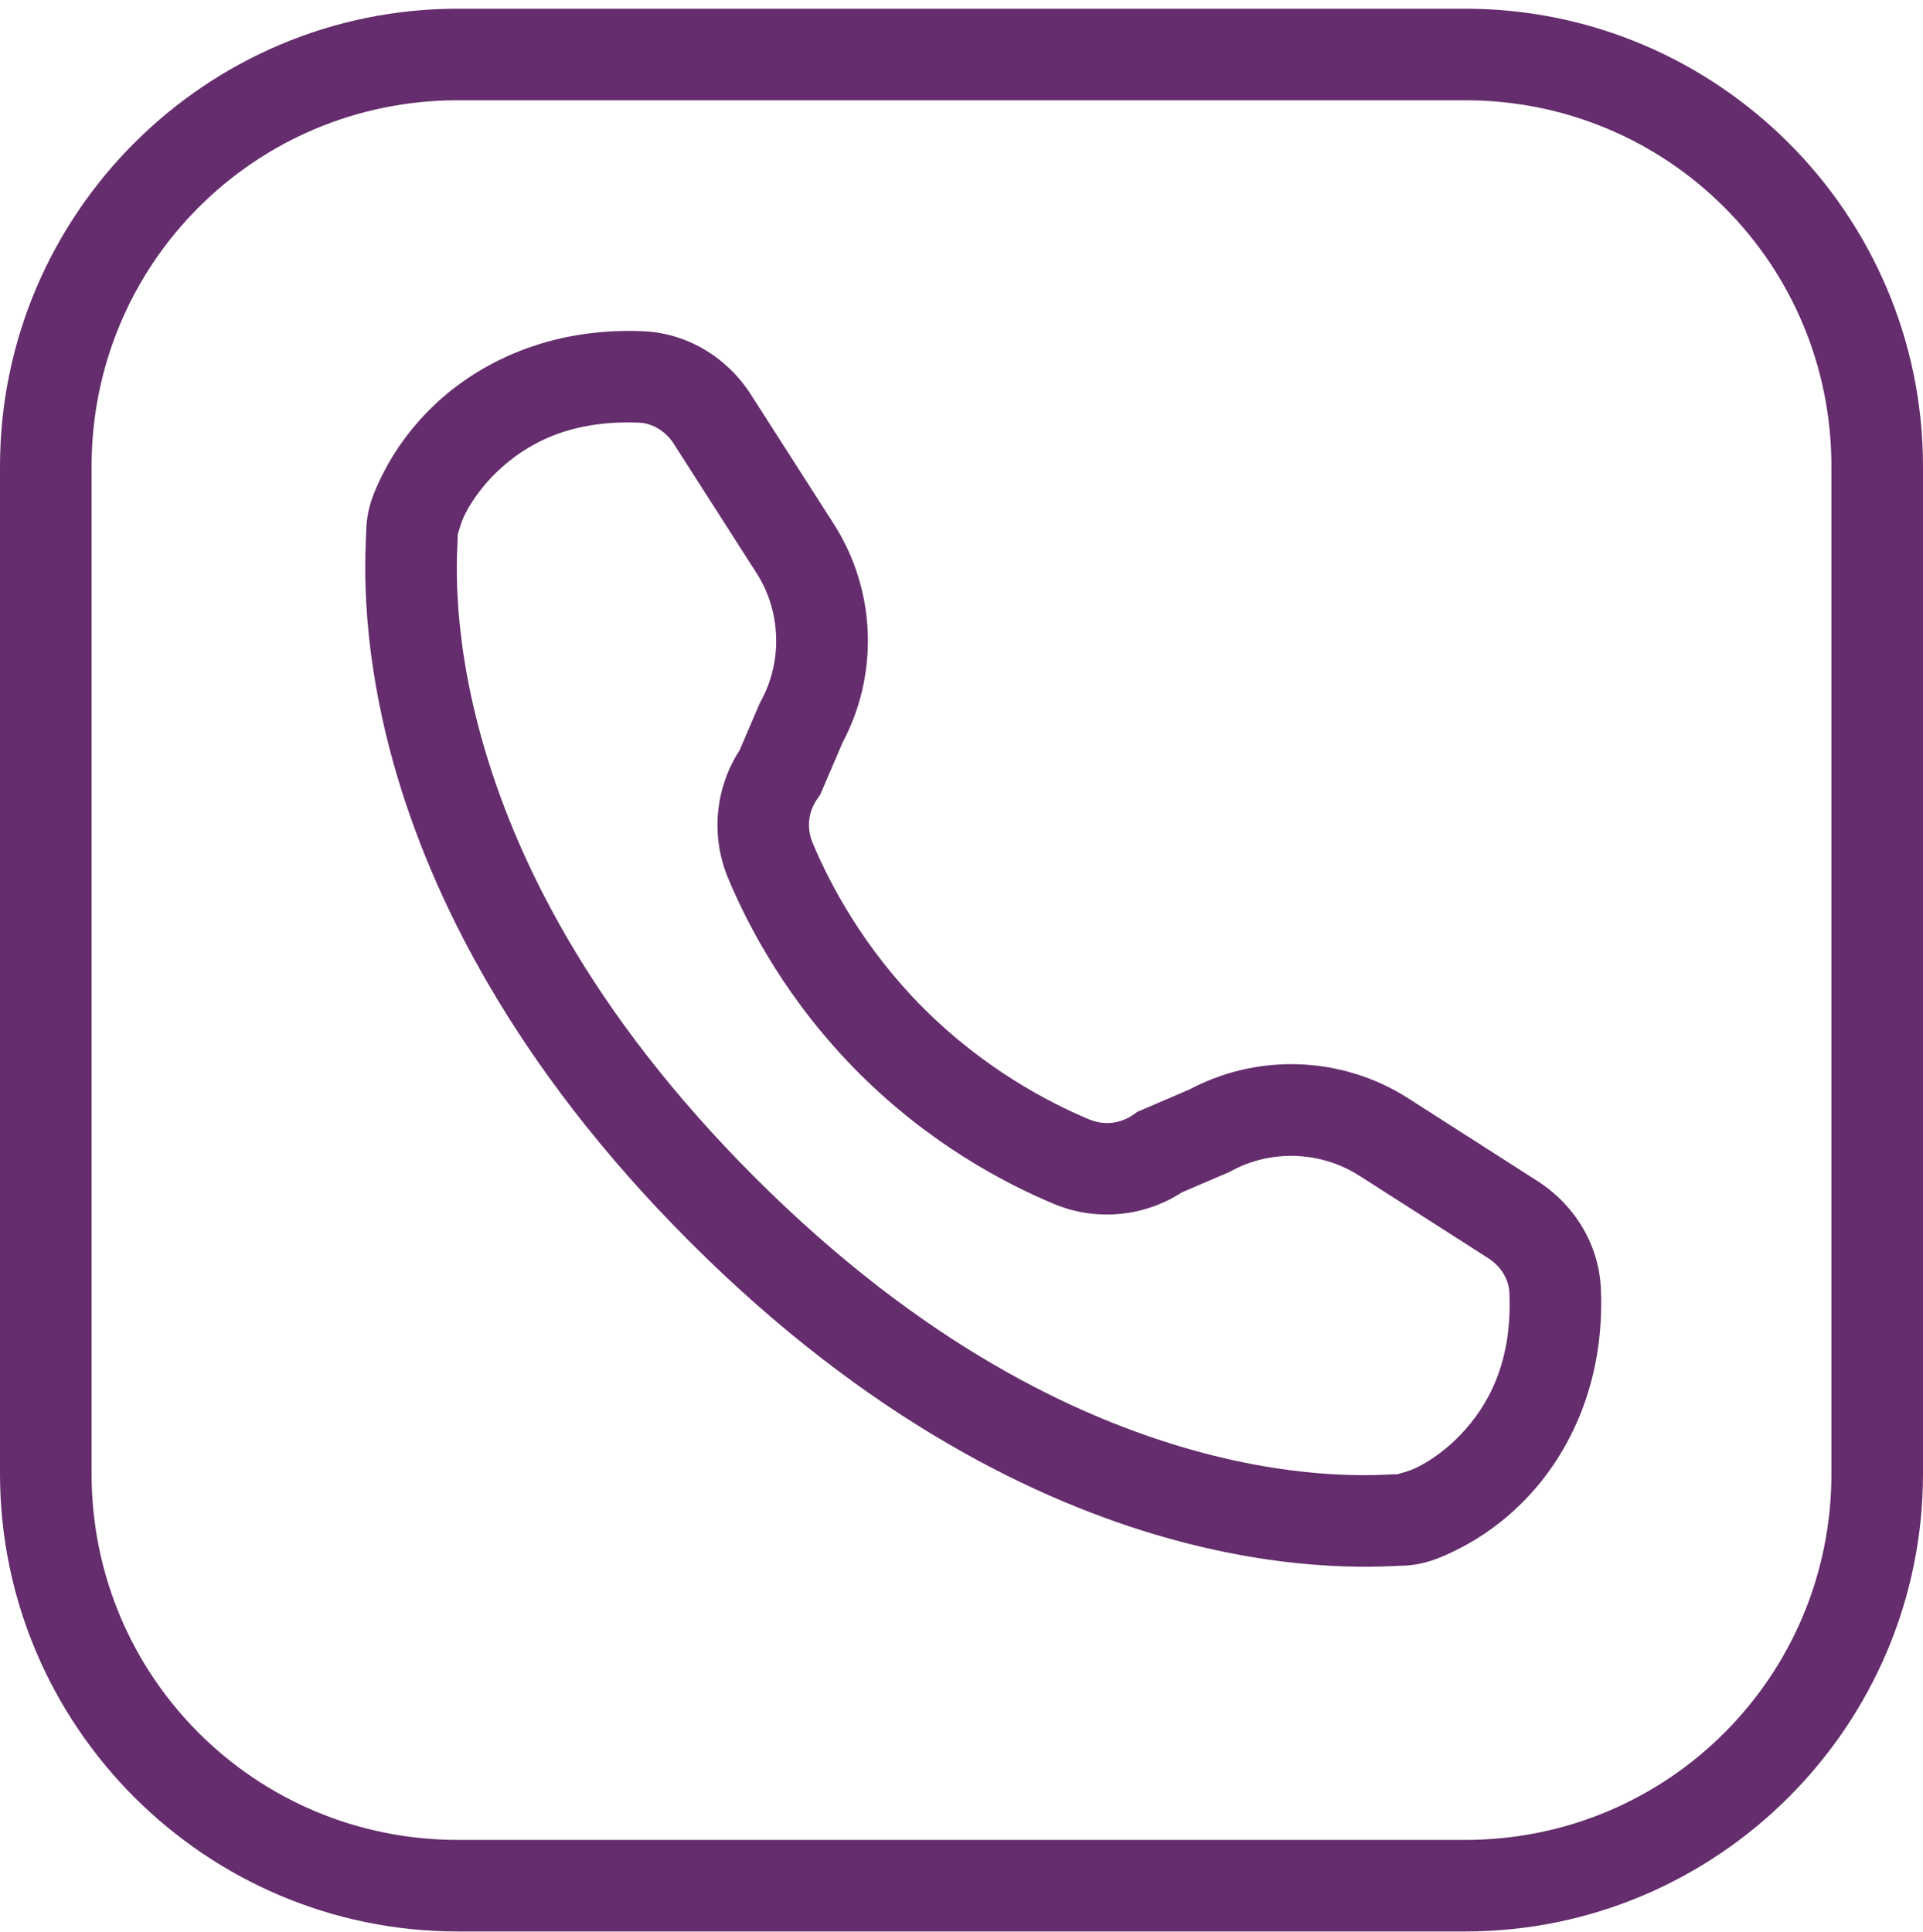<svg width="210" height="211" viewBox="0 0 210 211" fill="none" xmlns="http://www.w3.org/2000/svg">
<path d="M50 0.951C22.443 0.951 0 23.395 0 50.951V160.951C0 188.508 22.443 210.951 50 210.951H160C187.557 210.951 210 188.508 210 160.951V50.951C210 23.395 187.557 0.951 160 0.951H50ZM50 10.951H160C182.153 10.951 200 28.798 200 50.951V160.951C200 183.105 182.153 200.951 160 200.951H50C27.847 200.951 10 183.105 10 160.951V50.951C10 28.798 27.847 10.951 50 10.951ZM70.244 36.176C60.017 35.734 52.256 39.62 47.373 44.291C44.932 46.627 43.169 49.126 41.963 51.459C40.757 53.792 39.99 55.715 39.99 58.217C39.99 57.994 39.935 59.163 39.902 60.522C39.869 61.88 39.875 63.71 40 65.922C40.25 70.345 40.999 76.328 42.988 83.422C46.966 97.609 55.922 116.219 75.352 135.648C94.781 155.078 113.39 164.033 127.578 168.012C134.672 170.001 140.654 170.75 145.078 171C147.29 171.125 149.111 171.13 150.469 171.098C151.827 171.065 153.005 171.01 152.783 171.01C155.284 171.01 157.208 170.243 159.541 169.037C161.874 167.831 164.373 166.068 166.709 163.627C171.38 158.744 175.266 150.982 174.824 140.756C174.615 135.878 171.907 131.559 167.91 128.998C164.822 127.019 160.027 123.947 153.77 119.945C146.509 115.306 137.223 114.975 129.648 119.125L130.078 118.91L124.189 121.439L123.76 121.742C122.328 122.747 120.556 122.933 118.945 122.26C114.434 120.373 107.405 116.667 100.869 110.131C94.333 103.595 90.627 96.566 88.74 92.055C88.067 90.444 88.253 88.671 89.258 87.24L89.561 86.811L92.09 80.922L91.875 81.352C96.024 73.779 95.701 64.493 91.055 57.23C87.053 50.973 83.981 46.178 82.002 43.09C79.441 39.093 75.122 36.386 70.244 36.176ZM69.814 46.166C71.217 46.226 72.665 47.047 73.584 48.48C75.565 51.572 78.638 56.369 82.637 62.621C85.29 66.769 85.477 72.219 83.106 76.547L82.988 76.762L80.576 82.397L81.074 81.488C78.119 85.697 77.525 91.163 79.512 95.912C81.765 101.301 86.075 109.477 93.799 117.201C101.523 124.925 109.699 129.235 115.088 131.488C119.837 133.475 125.303 132.881 129.512 129.926L128.604 130.424L134.238 128.012L134.453 127.895C138.779 125.524 144.229 125.722 148.379 128.373V128.363C154.631 132.362 159.428 135.435 162.52 137.416C163.953 138.335 164.774 139.783 164.834 141.186C165.162 148.779 162.525 153.533 159.482 156.713C157.961 158.303 156.312 159.457 154.951 160.16C153.591 160.864 152.289 161.01 152.783 161.01C151.866 161.01 151.383 161.07 150.234 161.098C149.086 161.126 147.546 161.127 145.645 161.02C141.842 160.804 136.594 160.155 130.273 158.383C117.633 154.838 100.688 146.844 82.422 128.578C64.156 110.312 56.161 93.366 52.617 80.727C50.845 74.407 50.195 69.157 49.98 65.356C49.873 63.455 49.874 61.914 49.902 60.766C49.93 59.617 49.99 59.135 49.99 58.217C49.99 58.711 50.136 57.409 50.84 56.049C51.543 54.688 52.697 53.039 54.287 51.518C57.467 48.475 62.221 45.838 69.814 46.166Z" fill="#652D6D"/>
</svg>
